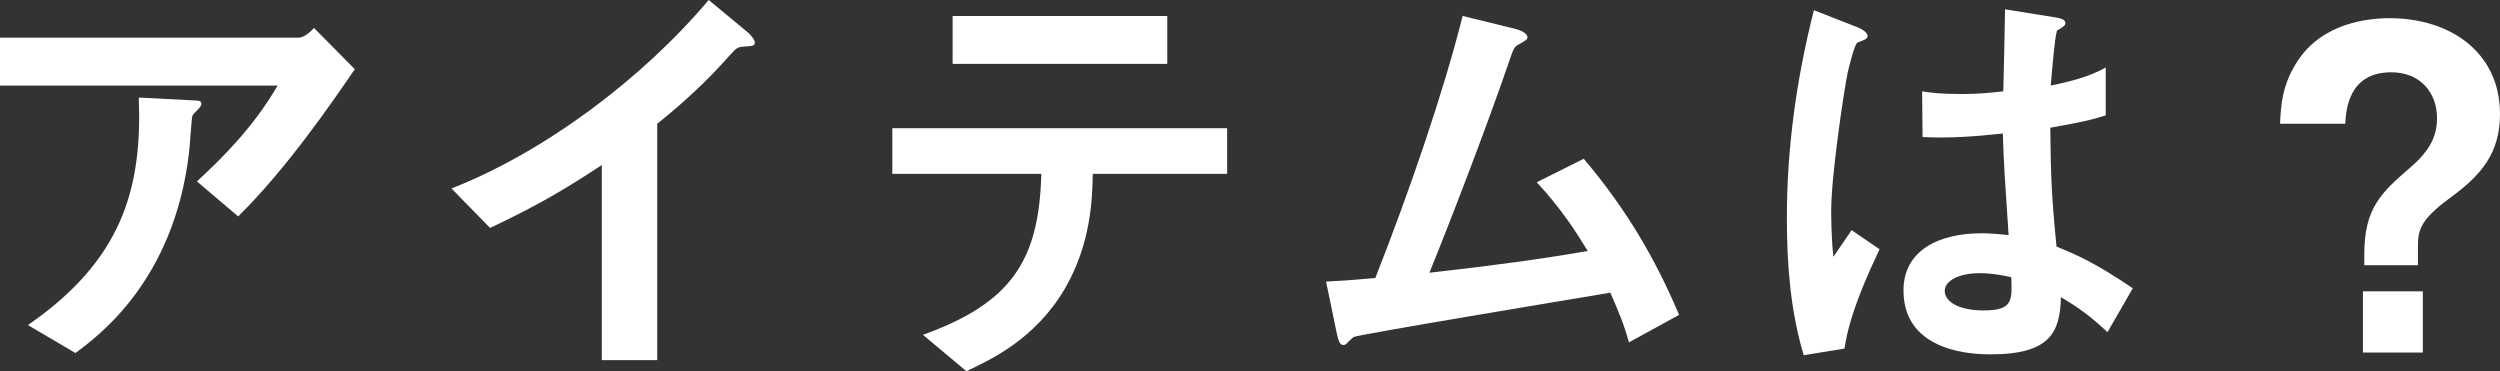 <?xml version="1.0" encoding="UTF-8"?><svg id="_イヤー_2" xmlns="http://www.w3.org/2000/svg" viewBox="0 0 436.975 64.88"><rect x="0" y="0" width="436.975" height="64.88" fill="#333333" stroke="none"/><defs><style>.cls-1{fill:#fff;}</style></defs><g id="_ザイン"><g><path class="cls-1" d="M41.625,37.827l-7.209-6.124c4.806-4.418,10-9.689,14.107-16.743H0V6.589H52.167c1.008,0,2.248-1.163,2.713-1.705l7.132,7.209c-3.799,5.581-11.938,17.441-20.387,25.735Zm-6.821-18.914c-.155,.233-1.085,1.008-1.163,1.318-.154,.155-.465,5.581-.62,6.589-2.635,22.169-15.735,31.859-19.844,34.882l-8.294-4.883c16.355-11.317,19.999-23.642,19.379-39.765l9.069,.465c1.628,.078,1.86,.078,1.86,.698,0,.232-.155,.387-.388,.698Z"/><path class="cls-1" d="M130.074,8.139c-1.163,.077-1.318,.232-2.403,1.395-3.876,4.418-8.216,8.449-12.79,12.092V62.942h-9.689V28.835c-5.271,3.488-10.464,6.744-19.533,11.007l-6.744-6.899C95.115,26.588,112.168,13.875,123.873,0l6.744,5.581c.31,.233,1.317,1.24,1.317,1.86,0,.543-.311,.62-1.86,.698Z"/><path class="cls-1" d="M191.006,30.386c-.078,4.341-.311,12.247-4.884,20.076-5.193,8.837-12.945,12.402-17.208,14.418l-7.597-6.356c15.503-5.581,20.309-13.022,20.696-28.138h-26.045v-7.984h58.523v7.984h-23.486Zm-24.495-19.224V2.791h37.518V11.162h-37.518Z"/><path class="cls-1" d="M284.726,59.841c-.931-3.333-1.705-5.116-3.256-8.682-7.441,1.24-44.338,7.364-44.881,7.751-.155,.078-1.085,1.008-1.163,1.085-.154,.155-.31,.31-.619,.31-.621,0-.854-.698-1.163-2.093l-1.86-8.992c1.86-.078,4.108-.233,8.604-.62,6.047-15.348,11.86-32.324,15.271-45.811l9.147,2.248c.697,.155,2.17,.698,2.17,1.473,0,.388-.155,.465-1.473,1.24-.775,.388-.93,.62-1.628,2.713-4.108,12.015-10.619,28.835-14.03,37.207,11.008-1.24,19.146-2.325,27.673-3.798-1.938-3.178-4.573-7.364-8.914-12.015l8.217-4.108c7.597,8.992,12.558,17.596,16.665,27.285l-8.759,4.806Z"/><path class="cls-1" d="M322.402,60.927l-7.131,1.163c-2.326-7.751-2.945-15.891-2.945-24.03,0-12.247,1.705-24.417,4.728-36.277l7.52,2.946c.232,.077,1.86,.775,1.86,1.55,0,.155-.078,.387-.311,.542s-1.24,.543-1.473,.62c-.543,.388-1.473,4.341-1.705,5.271-.697,3.488-2.868,18.061-2.868,24.03,0,.853,0,4.961,.388,8.139l3.178-4.651,4.884,3.333c-1.705,3.643-5.271,11.162-6.124,17.363Zm45.967-2.868c-2.791-2.635-4.884-4.186-8.14-6.124-.155,5.969-1.705,10-12.247,10-2.248,0-15.271,0-15.271-11.162,0-6.976,6.124-10,13.643-10,1.551,0,3.179,.155,4.729,.31-.62-9.224-.853-12.48-1.008-17.751-5.038,.542-9.224,.853-14.03,.62l-.077-7.984c1.396,.233,3.333,.465,6.977,.465,2.945,0,5.038-.232,7.208-.465,.155-5.813,.155-6.666,.311-14.34l8.682,1.395c1.628,.232,1.86,.62,1.86,1.085,0,.387-.697,.775-1.473,1.24-.465,1.938-.698,5.348-1.085,9.612,2.17-.465,6.666-1.395,9.611-3.178v8.372c-3.178,1.085-7.209,1.705-9.689,2.17,.078,8.372,.232,12.092,1.086,20.774,3.022,1.24,6.355,2.558,13.332,7.286l-4.418,7.674Zm-22.324-10.31c-3.644,0-6.124,1.318-6.124,3.101,0,1.783,2.248,3.411,6.821,3.411,5.116,0,4.961-1.783,4.806-5.813-1.162-.233-3.178-.698-5.503-.698Z"/><path class="cls-1" d="M413.255,44.416c0-8.062,3.022-10.775,7.829-14.96,3.875-3.256,4.883-5.891,4.883-8.837,0-4.263-2.79-7.984-7.983-7.984-7.597,0-7.907,6.744-8.062,8.992h-11.395c.154-3.101,.31-6.821,3.1-11.007,4.342-6.589,12.17-7.441,16.046-7.441,10.697,0,19.302,6.046,19.302,16.743,0,6.744-3.179,10.619-8.604,14.573-5.659,4.108-5.736,5.969-5.736,8.914v2.946h-9.379v-1.938Zm10.231,6.511v10.697h-10.464v-10.697h10.464Z"/></g></g></svg>
